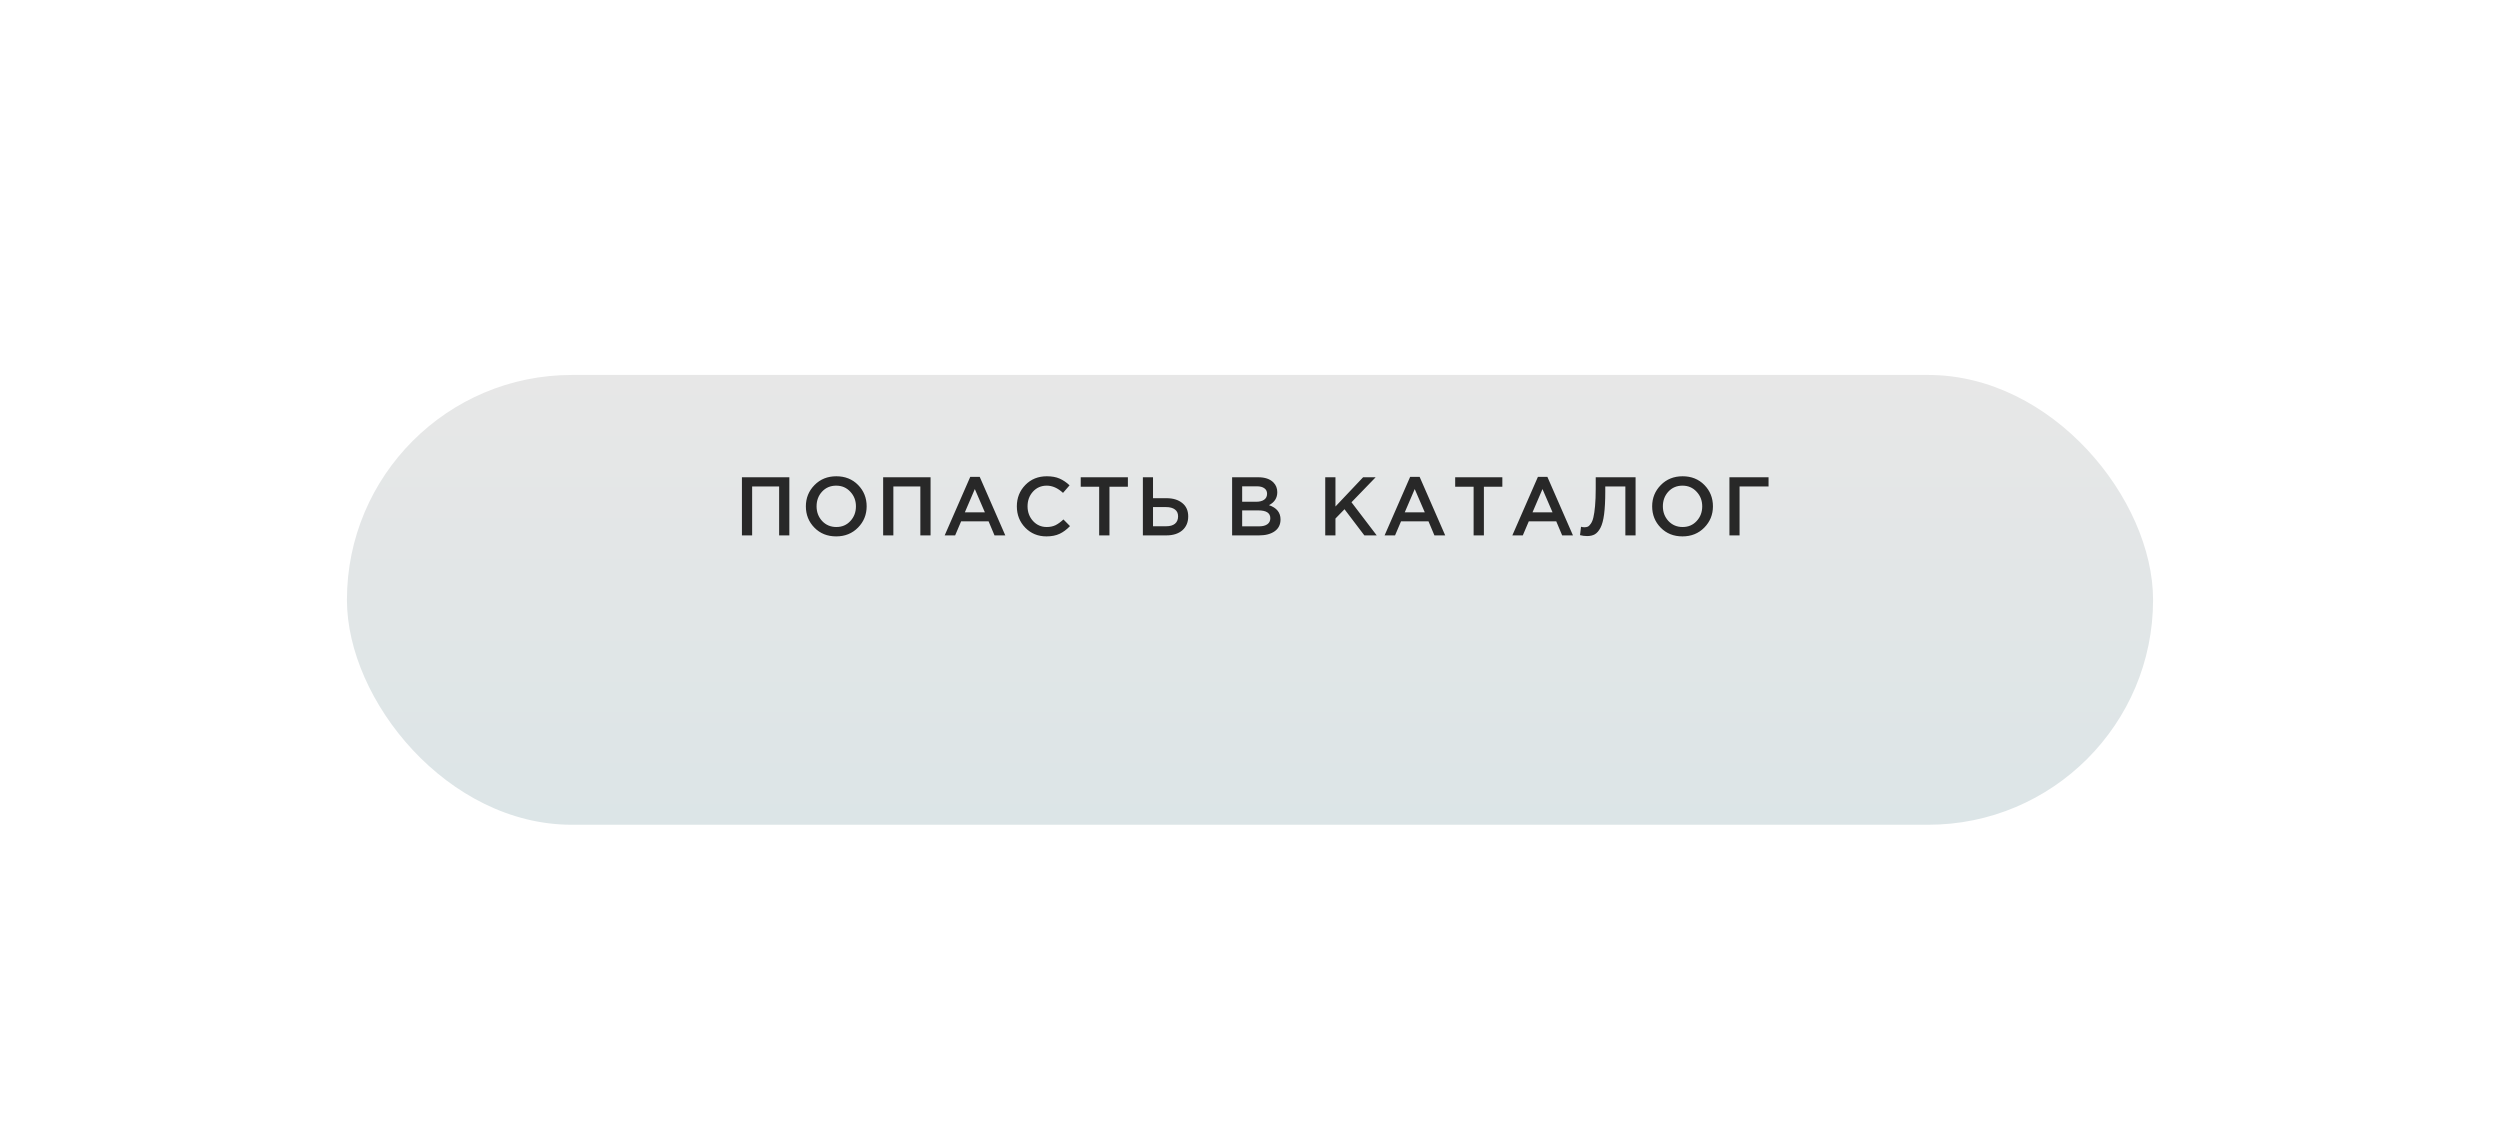 <?xml version="1.0" encoding="UTF-8"?> <svg xmlns="http://www.w3.org/2000/svg" width="1888" height="864" viewBox="0 0 1888 864" fill="none"> <g filter="url(#filter0_dd)"> <rect x="262" y="210" width="1364" height="339.693" rx="169.847" fill="url(#paint0_linear)"></rect> </g> <g filter="url(#filter1_d)"> <path d="M560.303 399.103V355.205H596.112V399.103H588.398V362.166H568.017V399.103H560.303ZM647.974 393.208C643.626 397.64 638.128 399.856 631.481 399.856C624.833 399.856 619.356 397.661 615.05 393.271C610.744 388.881 608.59 383.509 608.59 377.154C608.59 370.883 610.764 365.531 615.113 361.1C619.461 356.668 624.958 354.452 631.606 354.452C638.253 354.452 643.73 356.647 648.037 361.037C652.343 365.427 654.496 370.799 654.496 377.154C654.496 383.425 652.322 388.777 647.974 393.208ZM620.882 388.254C623.725 391.264 627.3 392.769 631.606 392.769C635.912 392.769 639.445 391.264 642.204 388.254C645.006 385.244 646.406 381.544 646.406 377.154C646.406 372.806 644.985 369.127 642.142 366.117C639.341 363.065 635.787 361.539 631.481 361.539C627.174 361.539 623.621 363.044 620.819 366.054C618.06 369.064 616.68 372.764 616.68 377.154C616.68 381.502 618.081 385.202 620.882 388.254ZM666.951 399.103V355.205H702.76V399.103H695.047V362.166H674.665V399.103H666.951ZM713.42 399.103L732.735 354.891H739.885L759.2 399.103H751.048L746.595 388.505H725.837L721.322 399.103H713.42ZM728.659 381.669H743.773L736.185 364.11L728.659 381.669ZM790.245 399.856C783.891 399.856 778.581 397.682 774.316 393.334C770.052 388.944 767.92 383.551 767.92 377.154C767.92 370.799 770.052 365.427 774.316 361.037C778.581 356.647 783.995 354.452 790.559 354.452C794.364 354.452 797.583 355.037 800.217 356.208C802.892 357.379 805.401 359.072 807.742 361.288L802.788 366.995C798.858 363.357 794.761 361.539 790.496 361.539C786.315 361.539 782.845 363.044 780.086 366.054C777.368 369.064 776.01 372.764 776.01 377.154C776.01 381.502 777.389 385.202 780.149 388.254C782.908 391.264 786.357 392.769 790.496 392.769C793.005 392.769 795.221 392.31 797.144 391.39C799.067 390.428 801.053 388.986 803.102 387.063L808.056 392.08C805.589 394.672 802.976 396.616 800.217 397.912C797.457 399.208 794.134 399.856 790.245 399.856ZM830.086 399.103V362.354H816.163V355.205H851.784V362.354H837.862V399.103H830.086ZM863.1 399.103V355.205H870.751V371.008H880.848C885.865 371.008 889.857 372.221 892.826 374.645C895.836 377.029 897.341 380.394 897.341 384.742C897.341 389.174 895.857 392.686 892.888 395.278C889.92 397.828 885.885 399.103 880.785 399.103H863.1ZM870.751 392.205H880.659C883.544 392.205 885.76 391.578 887.307 390.324C888.896 389.028 889.69 387.146 889.69 384.679C889.69 382.422 888.896 380.708 887.307 379.537C885.718 378.325 883.461 377.718 880.534 377.718H870.751V392.205ZM930.491 399.103V355.205H950.183C955.242 355.205 959.068 356.501 961.66 359.093C963.625 361.058 964.607 363.524 964.607 366.493C964.607 370.841 962.517 374.102 958.336 376.276C964.147 378.241 967.053 381.837 967.053 387.063C967.053 390.909 965.59 393.877 962.663 395.968C959.736 398.058 955.786 399.103 950.81 399.103H930.491ZM938.08 373.705H948.615C951.166 373.705 953.173 373.203 954.636 372.2C956.141 371.154 956.894 369.628 956.894 367.622C956.894 365.866 956.225 364.507 954.887 363.545C953.549 362.542 951.647 362.04 949.18 362.04H938.08V373.705ZM938.08 392.268H950.873C953.549 392.268 955.618 391.745 957.082 390.7C958.587 389.655 959.339 388.129 959.339 386.122C959.339 382.192 956.329 380.227 950.309 380.227H938.08V392.268ZM1000.82 399.103V355.205H1008.54V377.279L1029.42 355.205H1038.89L1020.64 374.081L1039.7 399.103H1030.36L1015.37 379.349L1008.54 386.373V399.103H1000.82ZM1045.64 399.103L1064.95 354.891H1072.1L1091.42 399.103H1083.27L1078.81 388.505H1058.05L1053.54 399.103H1045.64ZM1060.88 381.669H1075.99L1068.4 364.11L1060.88 381.669ZM1112.87 399.103V362.354H1098.95V355.205H1134.57V362.354H1120.64V399.103H1112.87ZM1142.12 399.103L1161.44 354.891H1168.58L1187.9 399.103H1179.75L1175.29 388.505H1154.54L1150.02 399.103H1142.12ZM1157.36 381.669H1172.47L1164.88 364.11L1157.36 381.669ZM1198.56 399.605C1196.77 399.605 1194.99 399.375 1193.23 398.915L1193.99 392.581C1194.74 392.832 1195.57 392.958 1196.49 392.958C1197.5 392.958 1198.35 392.811 1199.07 392.519C1199.82 392.184 1200.59 391.432 1201.39 390.261C1202.22 389.09 1202.87 387.502 1203.33 385.495C1203.83 383.446 1204.25 380.603 1204.58 376.966C1204.92 373.328 1205.09 368.96 1205.09 363.859V355.205H1235.19V399.103H1227.47V362.166H1212.3V366.117C1212.3 372.931 1212 378.596 1211.42 383.112C1210.83 387.585 1209.91 391.013 1208.66 393.397C1207.41 395.738 1205.98 397.368 1204.4 398.288C1202.85 399.166 1200.9 399.605 1198.56 399.605ZM1287.09 393.208C1282.74 397.64 1277.25 399.856 1270.6 399.856C1263.95 399.856 1258.47 397.661 1254.17 393.271C1249.86 388.881 1247.71 383.509 1247.71 377.154C1247.71 370.883 1249.88 365.531 1254.23 361.1C1258.58 356.668 1264.08 354.452 1270.72 354.452C1277.37 354.452 1282.85 356.647 1287.15 361.037C1291.46 365.427 1293.61 370.799 1293.61 377.154C1293.61 383.425 1291.44 388.777 1287.09 393.208ZM1260 388.254C1262.84 391.264 1266.42 392.769 1270.72 392.769C1275.03 392.769 1278.56 391.264 1281.32 388.254C1284.12 385.244 1285.52 381.544 1285.52 377.154C1285.52 372.806 1284.1 369.127 1281.26 366.117C1278.46 363.065 1274.9 361.539 1270.6 361.539C1266.29 361.539 1262.74 363.044 1259.94 366.054C1257.18 369.064 1255.8 372.764 1255.8 377.154C1255.8 381.502 1257.2 385.202 1260 388.254ZM1306.07 399.103V355.205H1335.61V362.166H1313.72V399.103H1306.07Z" fill="#282828"></path> </g> <defs> <filter id="filter0_dd" x="0.697" y="0.958" width="1886.61" height="862.299" filterUnits="userSpaceOnUse" color-interpolation-filters="sRGB"> <feFlood flood-opacity="0" result="BackgroundImageFix"></feFlood> <feColorMatrix in="SourceAlpha" type="matrix" values="0 0 0 0 0 0 0 0 0 0 0 0 0 0 0 0 0 0 127 0"></feColorMatrix> <feOffset dy="20.904"></feOffset> <feColorMatrix type="matrix" values="0 0 0 0 0.812 0 0 0 0 0.812 0 0 0 0 0.812 0 0 0 1 0"></feColorMatrix> <feBlend mode="normal" in2="BackgroundImageFix" result="effect1_dropShadow"></feBlend> <feColorMatrix in="SourceAlpha" type="matrix" values="0 0 0 0 0 0 0 0 0 0 0 0 0 0 0 0 0 0 127 0"></feColorMatrix> <feOffset dy="52.261"></feOffset> <feGaussianBlur stdDeviation="130.651"></feGaussianBlur> <feColorMatrix type="matrix" values="0 0 0 0 0.871 0 0 0 0 0.898 0 0 0 0 0.906 0 0 0 0.3 0"></feColorMatrix> <feBlend mode="normal" in2="effect1_dropShadow" result="effect2_dropShadow"></feBlend> <feBlend mode="normal" in="SourceGraphic" in2="effect2_dropShadow" result="shape"></feBlend> </filter> <filter id="filter1_d" x="560.303" y="354.452" width="775.304" height="50.63" filterUnits="userSpaceOnUse" color-interpolation-filters="sRGB"> <feFlood flood-opacity="0" result="BackgroundImageFix"></feFlood> <feColorMatrix in="SourceAlpha" type="matrix" values="0 0 0 0 0 0 0 0 0 0 0 0 0 0 0 0 0 0 127 0"></feColorMatrix> <feOffset dy="5.226"></feOffset> <feColorMatrix type="matrix" values="0 0 0 0 0.867 0 0 0 0 0.898 0 0 0 0 0.906 0 0 0 1 0"></feColorMatrix> <feBlend mode="normal" in2="BackgroundImageFix" result="effect1_dropShadow"></feBlend> <feBlend mode="normal" in="SourceGraphic" in2="effect1_dropShadow" result="shape"></feBlend> </filter> <linearGradient id="paint0_linear" x1="944" y1="210" x2="944" y2="549.693" gradientUnits="userSpaceOnUse"> <stop stop-color="#E7E7E7"></stop> <stop offset="1" stop-color="#DCE5E7"></stop> </linearGradient> </defs> </svg> 